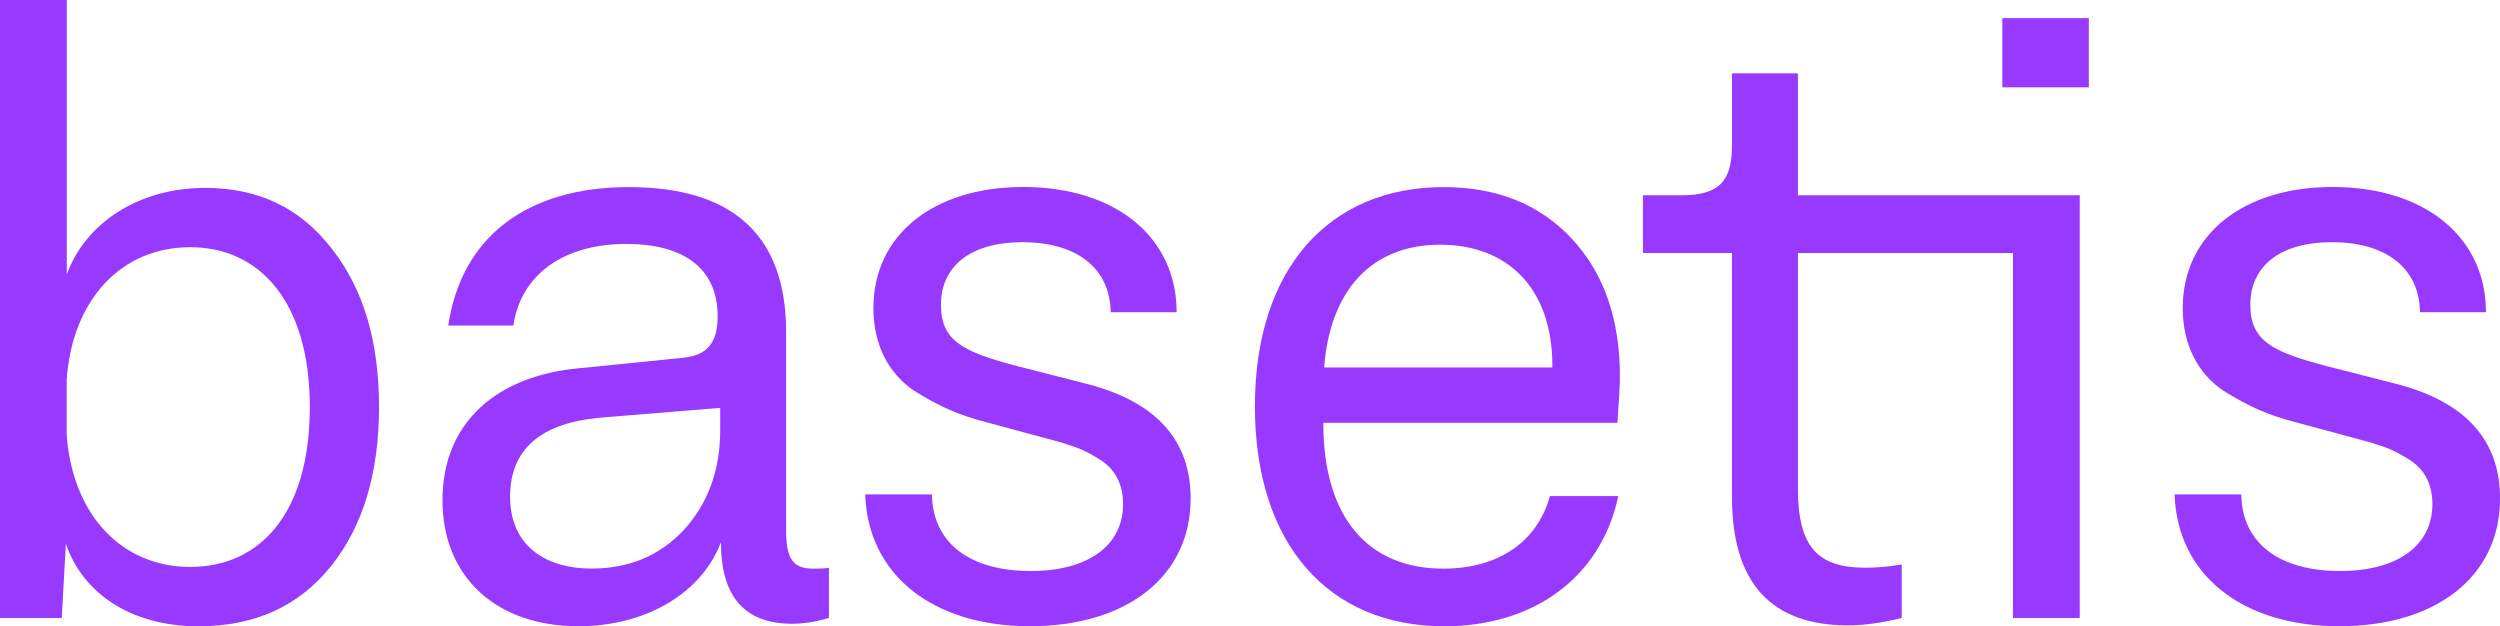 <?xml version="1.0" encoding="utf-8"?>
<!-- Generator: Adobe Illustrator 23.0.1, SVG Export Plug-In . SVG Version: 6.00 Build 0)  -->
<svg version="1.1" id="Capa_1" xmlns="http://www.w3.org/2000/svg" xmlns:xlink="http://www.w3.org/1999/xlink" x="0px" y="0px"
	 viewBox="0 0 415.27 104.02" style="enable-background:new 0 0 415.27 104.02;" xml:space="preserve">
<style type="text/css">
	.st0{fill:#9839FF;}
</style>
<g>
	<path class="st0" d="M55.02,41.2c5.34,6.71,7.94,15.47,7.94,26.42c0,11.09-2.74,19.98-8.08,26.55c-5.34,6.57-12.59,9.86-21.9,9.86
		c-11.09,0-19.16-5.34-22.04-13.69l-0.68,12.32H0V0h11.09v45.58c3.15-8.62,12.04-14.37,22.99-14.37
		C42.84,31.21,49.82,34.49,55.02,41.2z M51.46,67.61c0-17.66-8.49-26.55-19.85-26.55c-11.5,0-19.57,8.76-20.53,21.9v9.31
		c0.96,13.14,9.03,21.9,20.53,21.9C42.98,94.17,51.46,85.54,51.46,67.61z"/>
	<path class="st0" d="M137.69,94.3v8.35c-2.33,0.68-4.38,0.96-6.16,0.96c-7.8,0-11.77-4.52-11.77-13.41v-0.14
		c-3.15,8.35-12.32,13.96-23.68,13.96c-13.69,0-22.58-8.21-22.58-20.94c0-13.14,9.31-20.67,22.58-21.9l16.29-1.64
		c3.28-0.27,6.84-0.82,6.84-6.98c0-8.08-5.75-12.04-15.19-12.04c-10.54,0-17.52,5.2-18.75,13.55H74.46
		c2.19-14.78,13.14-22.99,29.98-22.99c17.38,0,26.14,8.08,26.14,24.09v32.99c0,4.79,1.23,6.3,4.52,6.3
		C136.32,94.44,137.15,94.44,137.69,94.3z M119.63,67.75l-20.12,1.64c-9.85,0.96-14.78,5.34-14.78,13.14
		c0,7.67,5.34,11.91,13.55,11.91c6.3,0,11.36-2.19,15.33-6.43c3.97-4.38,6.02-9.85,6.02-16.56V67.75z"/>
	<path class="st0" d="M154.8,82.12c0.14,8.21,6.43,12.73,16.42,12.73c9.72,0,15.33-4.38,15.33-11.09c0-3.42-1.37-6.02-4.24-7.66
		c-2.74-1.64-3.15-1.64-6.02-2.6l-12.18-3.29c-4.79-1.23-7.94-2.6-12.32-5.34c-4.24-2.88-6.71-7.67-6.71-13.69
		c0-12.18,9.99-20.12,24.91-20.12c15.33,0,25.46,8.35,25.46,20.8H184.5c-0.14-7.53-5.89-11.63-14.65-11.63
		c-8.62,0-13.55,3.97-13.55,10.4c0,6.02,3.7,7.8,12.46,10.13l12.32,3.15c11.09,3.01,16.7,9.31,16.7,18.89
		c0,13-10.68,21.22-26.69,21.22c-16.42,0-26.96-8.76-27.37-21.9H154.8z"/>
	<path class="st0" d="M257.45,82.4h11.36c-2.87,13.55-14.1,21.63-28.88,21.63c-19.3,0-31.48-13.69-31.48-36.54
		s12.32-36.41,31.34-36.41c8.9,0,16.01,2.87,21.35,8.62c5.34,5.75,7.94,13.41,7.94,22.86c0,1.23-0.14,3.83-0.41,7.67h-48.86
		c0,15.88,7.53,24.23,19.98,24.23C248.97,94.44,255.4,89.92,257.45,82.4z M219.95,61.04h37.91v-0.27c0-13-7.53-20.12-18.62-20.12
		C227.62,40.65,220.91,48.45,219.95,61.04z"/>
	<path class="st0" d="M345.46,32.44v70.21h-11.09V42.02h-35.72v39.14c0,9.86,3.42,13.14,11.22,13.14c1.78,0,3.83-0.14,6.02-0.55v8.9
		c-3.29,0.82-6.3,1.23-8.9,1.23c-12.87,0-19.3-7.12-19.3-21.35V42.02h-14.78v-9.58h6.3c6.57,0,8.49-2.46,8.49-8.49V12.18h10.95
		v20.26H345.46z M332.6,3.01h14.37v11.5H332.6V3.01z"/>
	<path class="st0" d="M372.29,82.12c0.14,8.21,6.43,12.73,16.42,12.73c9.72,0,15.33-4.38,15.33-11.09c0-3.42-1.37-6.02-4.24-7.66
		c-2.74-1.64-3.15-1.64-6.02-2.6l-12.18-3.29c-4.79-1.23-7.94-2.6-12.32-5.34c-4.24-2.88-6.71-7.67-6.71-13.69
		c0-12.18,9.99-20.12,24.91-20.12c15.33,0,25.46,8.35,25.46,20.8h-10.95c-0.14-7.53-5.88-11.63-14.64-11.63
		c-8.62,0-13.55,3.97-13.55,10.4c0,6.02,3.7,7.8,12.46,10.13l12.32,3.15c11.09,3.01,16.7,9.31,16.7,18.89
		c0,13-10.68,21.22-26.69,21.22c-16.42,0-26.96-8.76-27.37-21.9H372.29z"/>
</g>
</svg>
